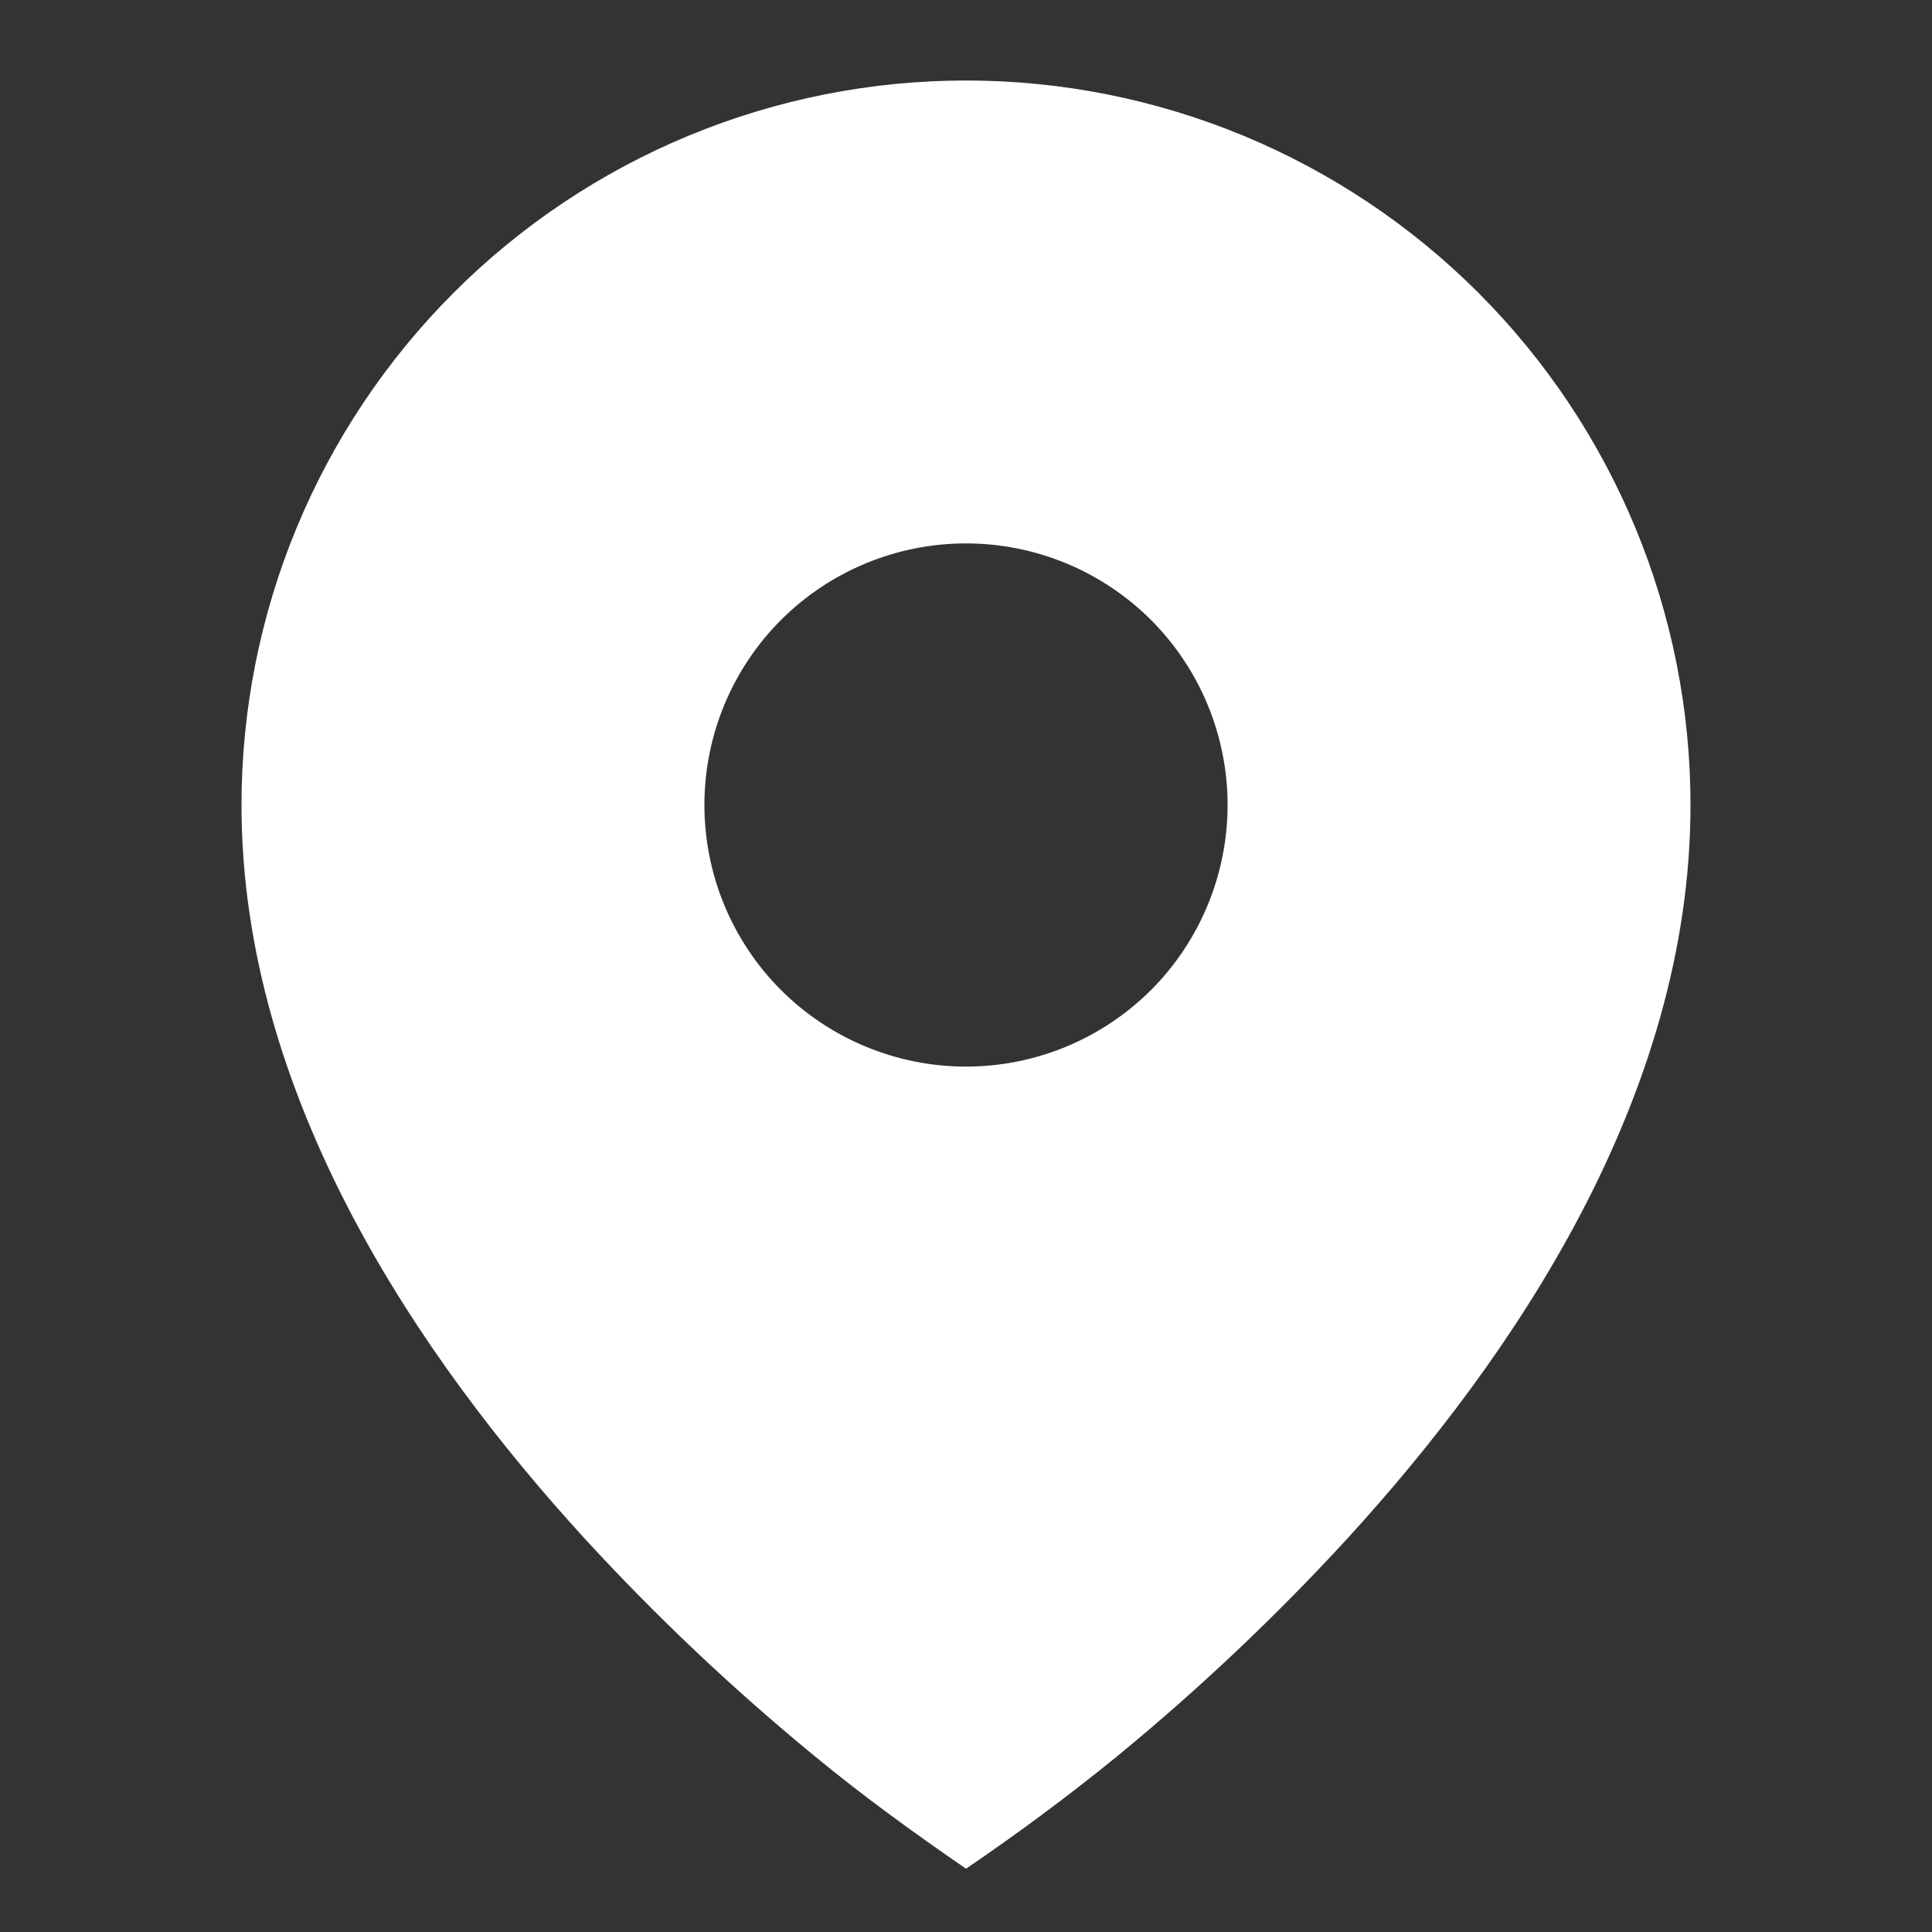 <?xml version="1.0" encoding="UTF-8"?> <svg xmlns="http://www.w3.org/2000/svg" width="30" height="30" viewBox="0 0 30 30" fill="none"><rect x="0" y="0" width="30" height="30" fill="#333333" stroke="none"/><path d="M12.644 27.264C13.401 27.889 14.191 28.46 15 29.017C15.81 28.467 16.597 27.882 17.356 27.264C18.622 26.224 19.814 25.097 20.922 23.89C23.477 21.096 26.25 17.046 26.25 12.5C26.25 11.023 25.959 9.56 25.394 8.195C24.828 6.83 24 5.59 22.955 4.545C21.91 3.5 20.67 2.672 19.305 2.106C17.94 1.541 16.477 1.25 15 1.25C13.523 1.25 12.06 1.541 10.695 2.106C9.33 2.672 8.09 3.5 7.045 4.545C6 5.59 5.172 6.83 4.606 8.195C4.041 9.56 3.75 11.023 3.75 12.5C3.75 17.046 6.522 21.095 9.078 23.89C10.186 25.097 11.377 26.224 12.644 27.264ZM15 16.562C13.923 16.562 12.889 16.134 12.127 15.373C11.366 14.611 10.938 13.577 10.938 12.5C10.938 11.423 11.366 10.389 12.127 9.627C12.889 8.866 13.923 8.438 15 8.438C16.077 8.438 17.111 8.866 17.873 9.627C18.634 10.389 19.062 11.423 19.062 12.5C19.062 13.577 18.634 14.611 17.873 15.373C17.111 16.134 16.077 16.562 15 16.562Z" fill="white"></path></svg> 